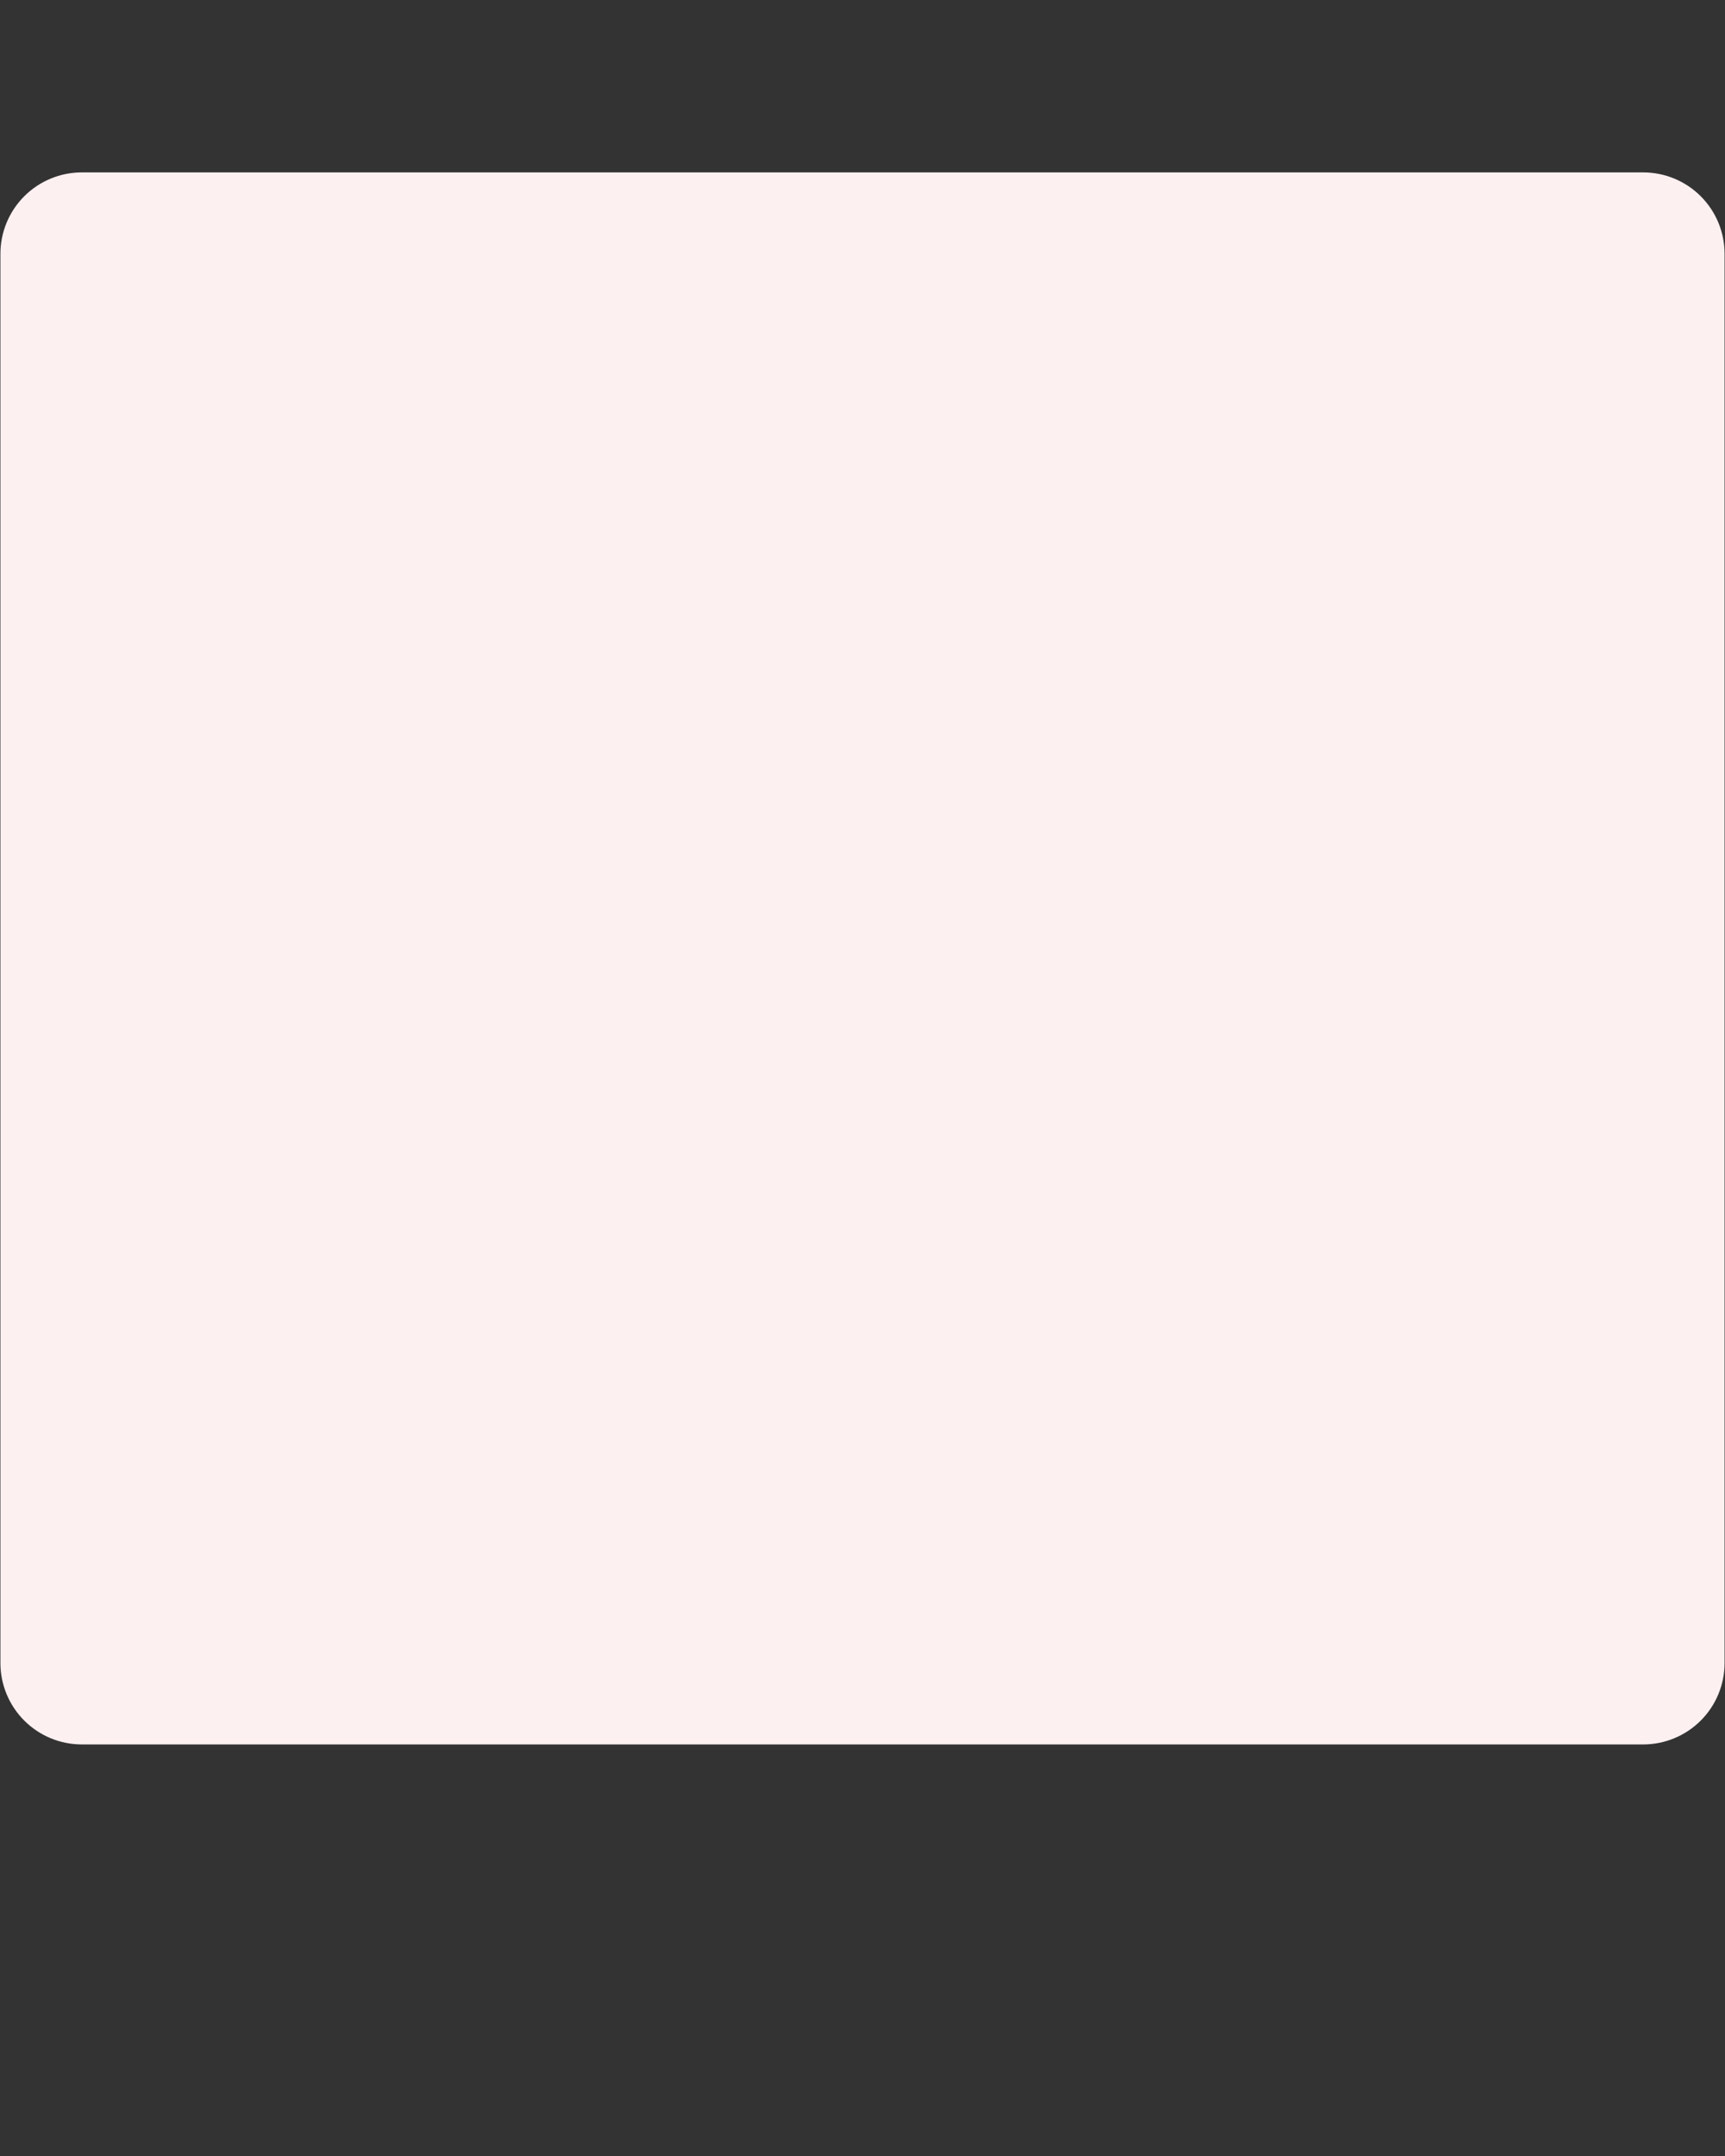 <svg version="1.0" preserveAspectRatio="xMidYMid meet" height="1350" viewBox="0 0 810 1012.5" zoomAndPan="magnify" width="1080" xmlns:xlink="http://www.w3.org/1999/xlink" xmlns="http://www.w3.org/2000/svg"><rect x="0" y="0" width="810" height="1012.5" fill="#333333" stroke="none"/><defs><clipPath id="3fc221d953"><path clip-rule="nonzero" d="M 0.199 80.961 L 809.801 80.961 L 809.801 819.223 L 0.199 819.223 Z M 0.199 80.961"></path></clipPath><clipPath id="ffd593c2c9"><path clip-rule="nonzero" d="M 38.43 80.961 L 771.57 80.961 C 781.707 80.961 791.434 84.988 798.602 92.156 C 805.773 99.328 809.801 109.051 809.801 119.191 L 809.801 780.992 C 809.801 791.133 805.773 800.855 798.602 808.027 C 791.434 815.195 781.707 819.223 771.57 819.223 L 38.43 819.223 C 28.293 819.223 18.566 815.195 11.398 808.027 C 4.227 800.855 0.199 791.133 0.199 780.992 L 0.199 119.191 C 0.199 109.051 4.227 99.328 11.398 92.156 C 18.566 84.988 28.293 80.961 38.43 80.961 Z M 38.43 80.961"></path></clipPath></defs><g clip-path="url(#3fc221d953)"><g clip-path="url(#ffd593c2c9)"><path fill-rule="nonzero" fill-opacity="1" d="M 0.199 80.961 L 810.559 80.961 L 810.559 819.223 L 0.199 819.223 Z M 0.199 80.961" fill="#fdf0f1"></path></g></g></svg>